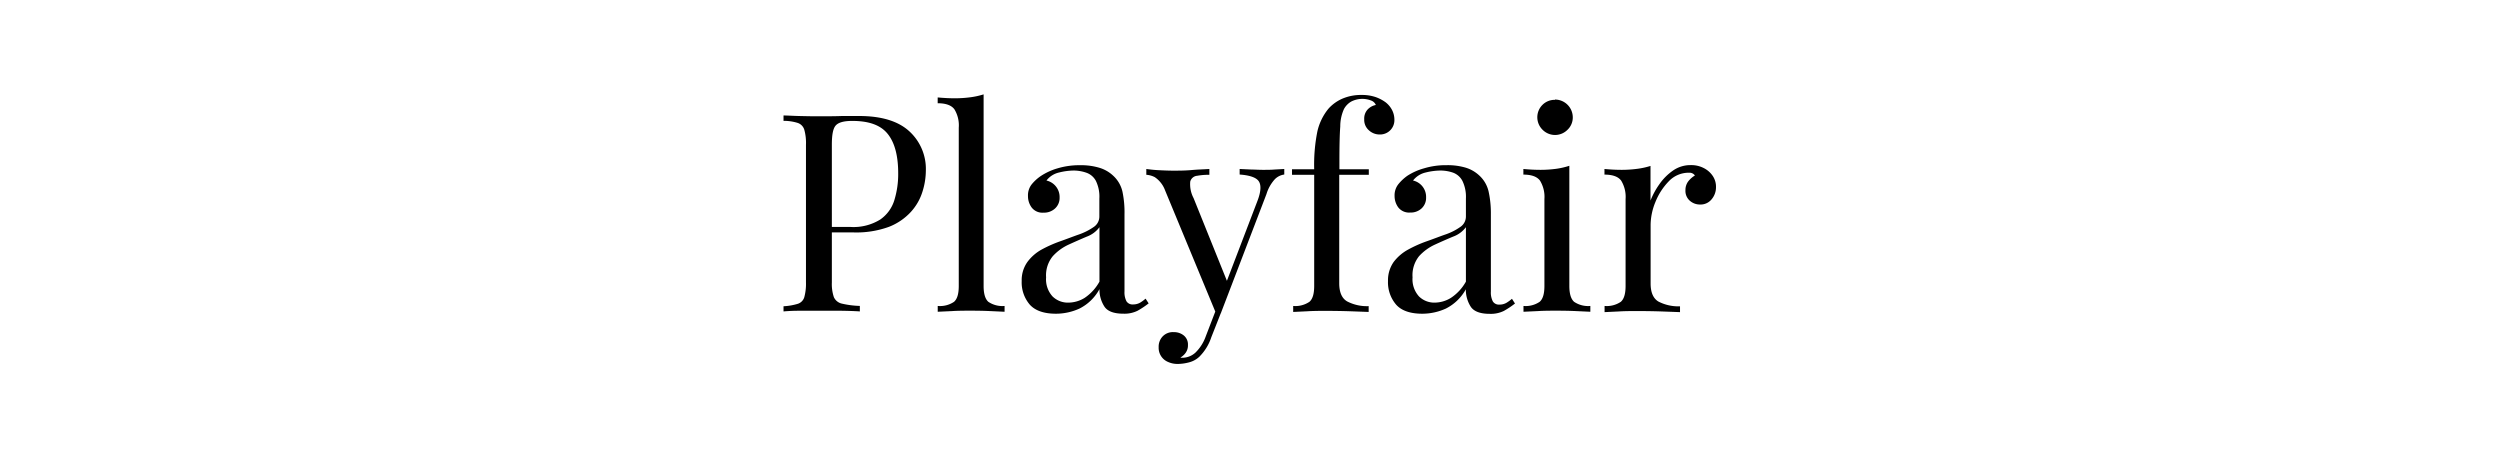 <svg xmlns="http://www.w3.org/2000/svg" width="676.08" height="127.92" viewBox="0 0 676.08 127.92"><path d="M211.89,31.23c1.05,0,2.42.1,4.11.14s3.39.08,5,.08c2.34,0,4.59,0,6.74-.08h4.57q9.08,0,13.58,4.12a13.77,13.77,0,0,1,4.49,10.63,19.08,19.08,0,0,1-.9,5.66,14.45,14.45,0,0,1-3.1,5.47,15.83,15.83,0,0,1-6,4.1,25.7,25.7,0,0,1-9.68,1.5h-7.23V61.37h6.44a13.69,13.69,0,0,0,8.13-2A9.86,9.86,0,0,0,241.9,54a23.88,23.88,0,0,0,1-7.13q0-7.12-2.82-10.64c-1.88-2.36-5-3.53-9.61-3.53-2.31,0-3.8.43-4.51,1.29s-1,2.57-1,5.15V76.37a11.07,11.07,0,0,0,.55,4,3.09,3.09,0,0,0,2.22,1.75,24.17,24.17,0,0,0,4.8.61v1.49c-1.29-.09-2.95-.15-4.95-.18s-4,0-6.07,0H216c-1.69,0-3.06.09-4.11.18V82.82a15.85,15.85,0,0,0,3.86-.66,2.67,2.67,0,0,0,1.76-1.8,13.78,13.78,0,0,0,.45-4V39.17a13.36,13.36,0,0,0-.45-4.08,2.79,2.79,0,0,0-1.76-1.84,12.67,12.67,0,0,0-3.86-.57Z"/><path d="M266,25.52V77.33c0,2.12.43,3.53,1.28,4.29a6.76,6.76,0,0,0,4.39,1.12v1.57l-3.86-.18c-1.72-.08-3.45-.11-5.21-.11s-3.48,0-5.15.11l-3.86.18V82.74A6.77,6.77,0,0,0,258,81.62c.87-.76,1.28-2.17,1.28-4.29V34.54a8.33,8.33,0,0,0-1.19-5q-1.22-1.62-4.51-1.62V26.35c1.6.15,3.16.23,4.65.23a32.17,32.17,0,0,0,4.16-.27A20.63,20.63,0,0,0,266,25.52Z"/><path d="M285.6,84.84q-4.87,0-7.09-2.43A9.24,9.24,0,0,1,276.3,76a8.45,8.45,0,0,1,1.54-5.15,12,12,0,0,1,3.86-3.37,34.88,34.88,0,0,1,5.08-2.25c1.76-.62,3.46-1.29,5.05-1.84a16.52,16.52,0,0,0,3.94-2,3.38,3.38,0,0,0,1.53-2.84V53.71a9.73,9.73,0,0,0-.93-4.78,4.62,4.62,0,0,0-2.58-2.22,10.54,10.54,0,0,0-3.38-.59,16.9,16.9,0,0,0-4,.53A5.92,5.92,0,0,0,283,48.82a4.57,4.57,0,0,1,3.55,4.6,3.85,3.85,0,0,1-1.28,3,4.36,4.36,0,0,1-3.08,1.09A3.65,3.65,0,0,1,279,56.12,5.13,5.13,0,0,1,278,53a4.78,4.78,0,0,1,1-3.14,11.54,11.54,0,0,1,2.47-2.26,16.49,16.49,0,0,1,4.47-2.06,20.51,20.51,0,0,1,6.18-.86,16.94,16.94,0,0,1,5.25.71,9.33,9.33,0,0,1,3.6,2.06,8.37,8.37,0,0,1,2.58,4.39A27.36,27.36,0,0,1,304.1,58v20.8a5.25,5.25,0,0,0,.53,2.67,1.93,1.93,0,0,0,1.8.86,3.8,3.8,0,0,0,1.84-.45,9.39,9.39,0,0,0,1.53-1.12l.83,1.28a23,23,0,0,1-3,2,8,8,0,0,1-3.86.79c-2.58,0-4.33-.67-5.15-2a8.45,8.45,0,0,1-1.29-4.64,12.59,12.59,0,0,1-5.39,5.25A15.4,15.4,0,0,1,285.6,84.84Zm3.3-3a8.47,8.47,0,0,0,4.43-1.29,12.6,12.6,0,0,0,4-4.39V61.44A7.46,7.46,0,0,1,293.88,64q-2.36,1-4.86,2.14a13.33,13.33,0,0,0-4.32,3.15A8.13,8.13,0,0,0,282.9,75a6.86,6.86,0,0,0,1.73,5.15A5.88,5.88,0,0,0,288.9,81.84Z"/><path d="M347.31,45.7v1.5a4.37,4.37,0,0,0-2.57,1.29,10.49,10.49,0,0,0-2.25,4L330.14,84.74h-1.29L315.07,51.47a7.35,7.35,0,0,0-2.78-3.56,5.73,5.73,0,0,0-2.29-.64V45.7c1.09.15,2.25.27,3.45.33s2.49.12,3.86.12,3.18,0,4.9-.16,3.35-.19,4.84-.29v1.57a17.75,17.75,0,0,0-3.33.27,2.1,2.1,0,0,0-1.84,1.57,8,8,0,0,0,.9,4.46L332,76.45l-.45.14,8.54-22.35c.94-2.49,1-4.25.3-5.25s-2.45-1.6-5.15-1.79V45.7l3.26.15c.87,0,1.89.08,3,.08s2.18,0,3.11-.08Zm-17.17,39-2.57,6.52a13.3,13.3,0,0,1-3.23,5.25,6.36,6.36,0,0,1-2.85,1.54,12.12,12.12,0,0,1-3,.41,6.16,6.16,0,0,1-2.57-.52,4.13,4.13,0,0,1-2.58-4,4,4,0,0,1,1.05-2.89,3.82,3.82,0,0,1,3.05-1.19,4.18,4.18,0,0,1,2.69.9,3.13,3.13,0,0,1,1.13,2.57,3.42,3.42,0,0,1-.61,2.1,4.29,4.29,0,0,1-1.42,1.29.6.6,0,0,0,.27.07h.18a5.27,5.27,0,0,0,3.6-1.39A11.44,11.44,0,0,0,326.06,91l2.69-7Z"/><path d="M368.23,25.68a11.45,11.45,0,0,1,3.72.55,10.33,10.33,0,0,1,2.81,1.47,6.36,6.36,0,0,1,1.72,2.1,5.75,5.75,0,0,1,.61,2.57,3.87,3.87,0,0,1-3.75,4h-.23a4.22,4.22,0,0,1-2.9-1.12,3.72,3.72,0,0,1-1.28-3,3.63,3.63,0,0,1,.86-2.57,4.1,4.1,0,0,1,2.28-1.29,2.16,2.16,0,0,0-1.16-1.16,6.57,6.57,0,0,0-5.54.26,5.21,5.21,0,0,0-1.92,2,11.46,11.46,0,0,0-1,4.72c-.16,2.08-.23,5.27-.23,9.56v2h7.95v1.5h-8V76.59c0,2.46.72,4.09,2.14,4.92a11.62,11.62,0,0,0,5.82,1.28v1.57l-4.88-.18c-2.1-.07-4.33-.11-6.67-.11-1.7,0-3.38,0-5.07.11l-3.79.18V82.74a6.76,6.76,0,0,0,4.39-1.12c.88-.76,1.29-2.17,1.29-4.29V47.27h-6v-1.5h6a45.63,45.63,0,0,1,.86-10.23,14.91,14.91,0,0,1,3-6.15,10.88,10.88,0,0,1,3.86-2.75A12.72,12.72,0,0,1,368.23,25.68Z"/><path d="M384.65,84.84c-3.24,0-5.61-.81-7.07-2.43A9.25,9.25,0,0,1,375.36,76a8.59,8.59,0,0,1,1.53-5.15,12.29,12.29,0,0,1,3.94-3.37,33.62,33.62,0,0,1,5.06-2.25c1.78-.62,3.46-1.29,5.06-1.84a15.82,15.82,0,0,0,3.94-2,3.38,3.38,0,0,0,1.54-2.84V53.71a9.87,9.87,0,0,0-.94-4.78A4.67,4.67,0,0,0,393,46.71a10.44,10.44,0,0,0-3.46-.59,17.12,17.12,0,0,0-4,.53,6,6,0,0,0-3.41,2.17,4.52,4.52,0,0,1,3.53,4.57,3.86,3.86,0,0,1-1.25,3,4.33,4.33,0,0,1-3.07,1.09,3.7,3.7,0,0,1-3.2-1.39,5.18,5.18,0,0,1-1-3.11,4.84,4.84,0,0,1,1-3.14,12.15,12.15,0,0,1,2.45-2.3,16.21,16.21,0,0,1,4.45-2,20.34,20.34,0,0,1,6.2-.87,17,17,0,0,1,5.25.71A9.36,9.36,0,0,1,400,47.42a8.39,8.39,0,0,1,2.57,4.39,27.37,27.37,0,0,1,.61,6.19V78.84a5.25,5.25,0,0,0,.53,2.67,1.92,1.92,0,0,0,1.8.86,3.65,3.65,0,0,0,1.83-.45,9.93,9.93,0,0,0,1.54-1.12l.82,1.28a23.35,23.35,0,0,1-3,2,8,8,0,0,1-3.86.79c-2.57,0-4.32-.67-5.15-2a8.53,8.53,0,0,1-1.28-4.64A12.66,12.66,0,0,1,391,83.45,15.4,15.4,0,0,1,384.65,84.84Zm3.3-3a8.47,8.47,0,0,0,4.43-1.29,12.54,12.54,0,0,0,4.05-4.39V61.44A7.53,7.53,0,0,1,392.94,64c-1.57.66-3.2,1.37-4.87,2.14a13.33,13.33,0,0,0-4.32,3.15A8.2,8.2,0,0,0,382,75a6.9,6.9,0,0,0,1.73,5.15A5.88,5.88,0,0,0,388,81.84Z"/><path d="M424.4,44.83v32.5c0,2.12.44,3.53,1.29,4.29a6.76,6.76,0,0,0,4.39,1.12v1.57l-3.86-.18c-1.72-.08-3.46-.11-5.21-.11s-3.48,0-5.15.11l-3.86.18V82.74a6.72,6.72,0,0,0,4.37-1.12c.88-.76,1.29-2.17,1.29-4.29V53.84a8.4,8.4,0,0,0-1.2-5q-1.2-1.62-4.49-1.62V45.7c1.6.15,3.14.23,4.65.23a31.9,31.9,0,0,0,4.15-.27A20.33,20.33,0,0,0,424.4,44.83Zm-3.86-17.91a4.83,4.83,0,0,1,4.79,4.8,4.57,4.57,0,0,1-1.42,3.37,4.74,4.74,0,0,1-6.69.06l-.06-.06a4.73,4.73,0,0,1,0-6.76A4.66,4.66,0,0,1,420.5,27Z"/><path d="M457.24,44.65a7.38,7.38,0,0,1,3.57.83,6.36,6.36,0,0,1,2.39,2.13,5.2,5.2,0,0,1,.86,3,5,5,0,0,1-1.17,3.27,3.84,3.84,0,0,1-3.11,1.43,4.12,4.12,0,0,1-2.77-1,3.53,3.53,0,0,1-1.21-2.89,3.82,3.82,0,0,1,.8-2.43,6.46,6.46,0,0,1,1.76-1.53,1.77,1.77,0,0,0-1.57-.75,7.39,7.39,0,0,0-5.48,2.3,17.15,17.15,0,0,0-3.65,5.66,16.62,16.62,0,0,0-1.28,6.07v15.9c0,2.46.72,4.09,2.13,4.92a11.75,11.75,0,0,0,5.82,1.28v1.57l-4.88-.18q-3.15-.11-6.66-.11c-1.72,0-3.41,0-5.06.11l-3.8.18V82.74a6.76,6.76,0,0,0,4.39-1.12c.87-.76,1.29-2.17,1.29-4.29V53.84a8.4,8.4,0,0,0-1.2-5c-.8-1.08-2.31-1.62-4.51-1.62V45.7c1.61.15,3.16.23,4.66.23a32.17,32.17,0,0,0,4.16-.27,20.43,20.43,0,0,0,3.63-.79v9.37a20.5,20.5,0,0,1,2.38-4.39,14.78,14.78,0,0,1,3.71-3.73A8.24,8.24,0,0,1,457.24,44.65Z"/></svg>